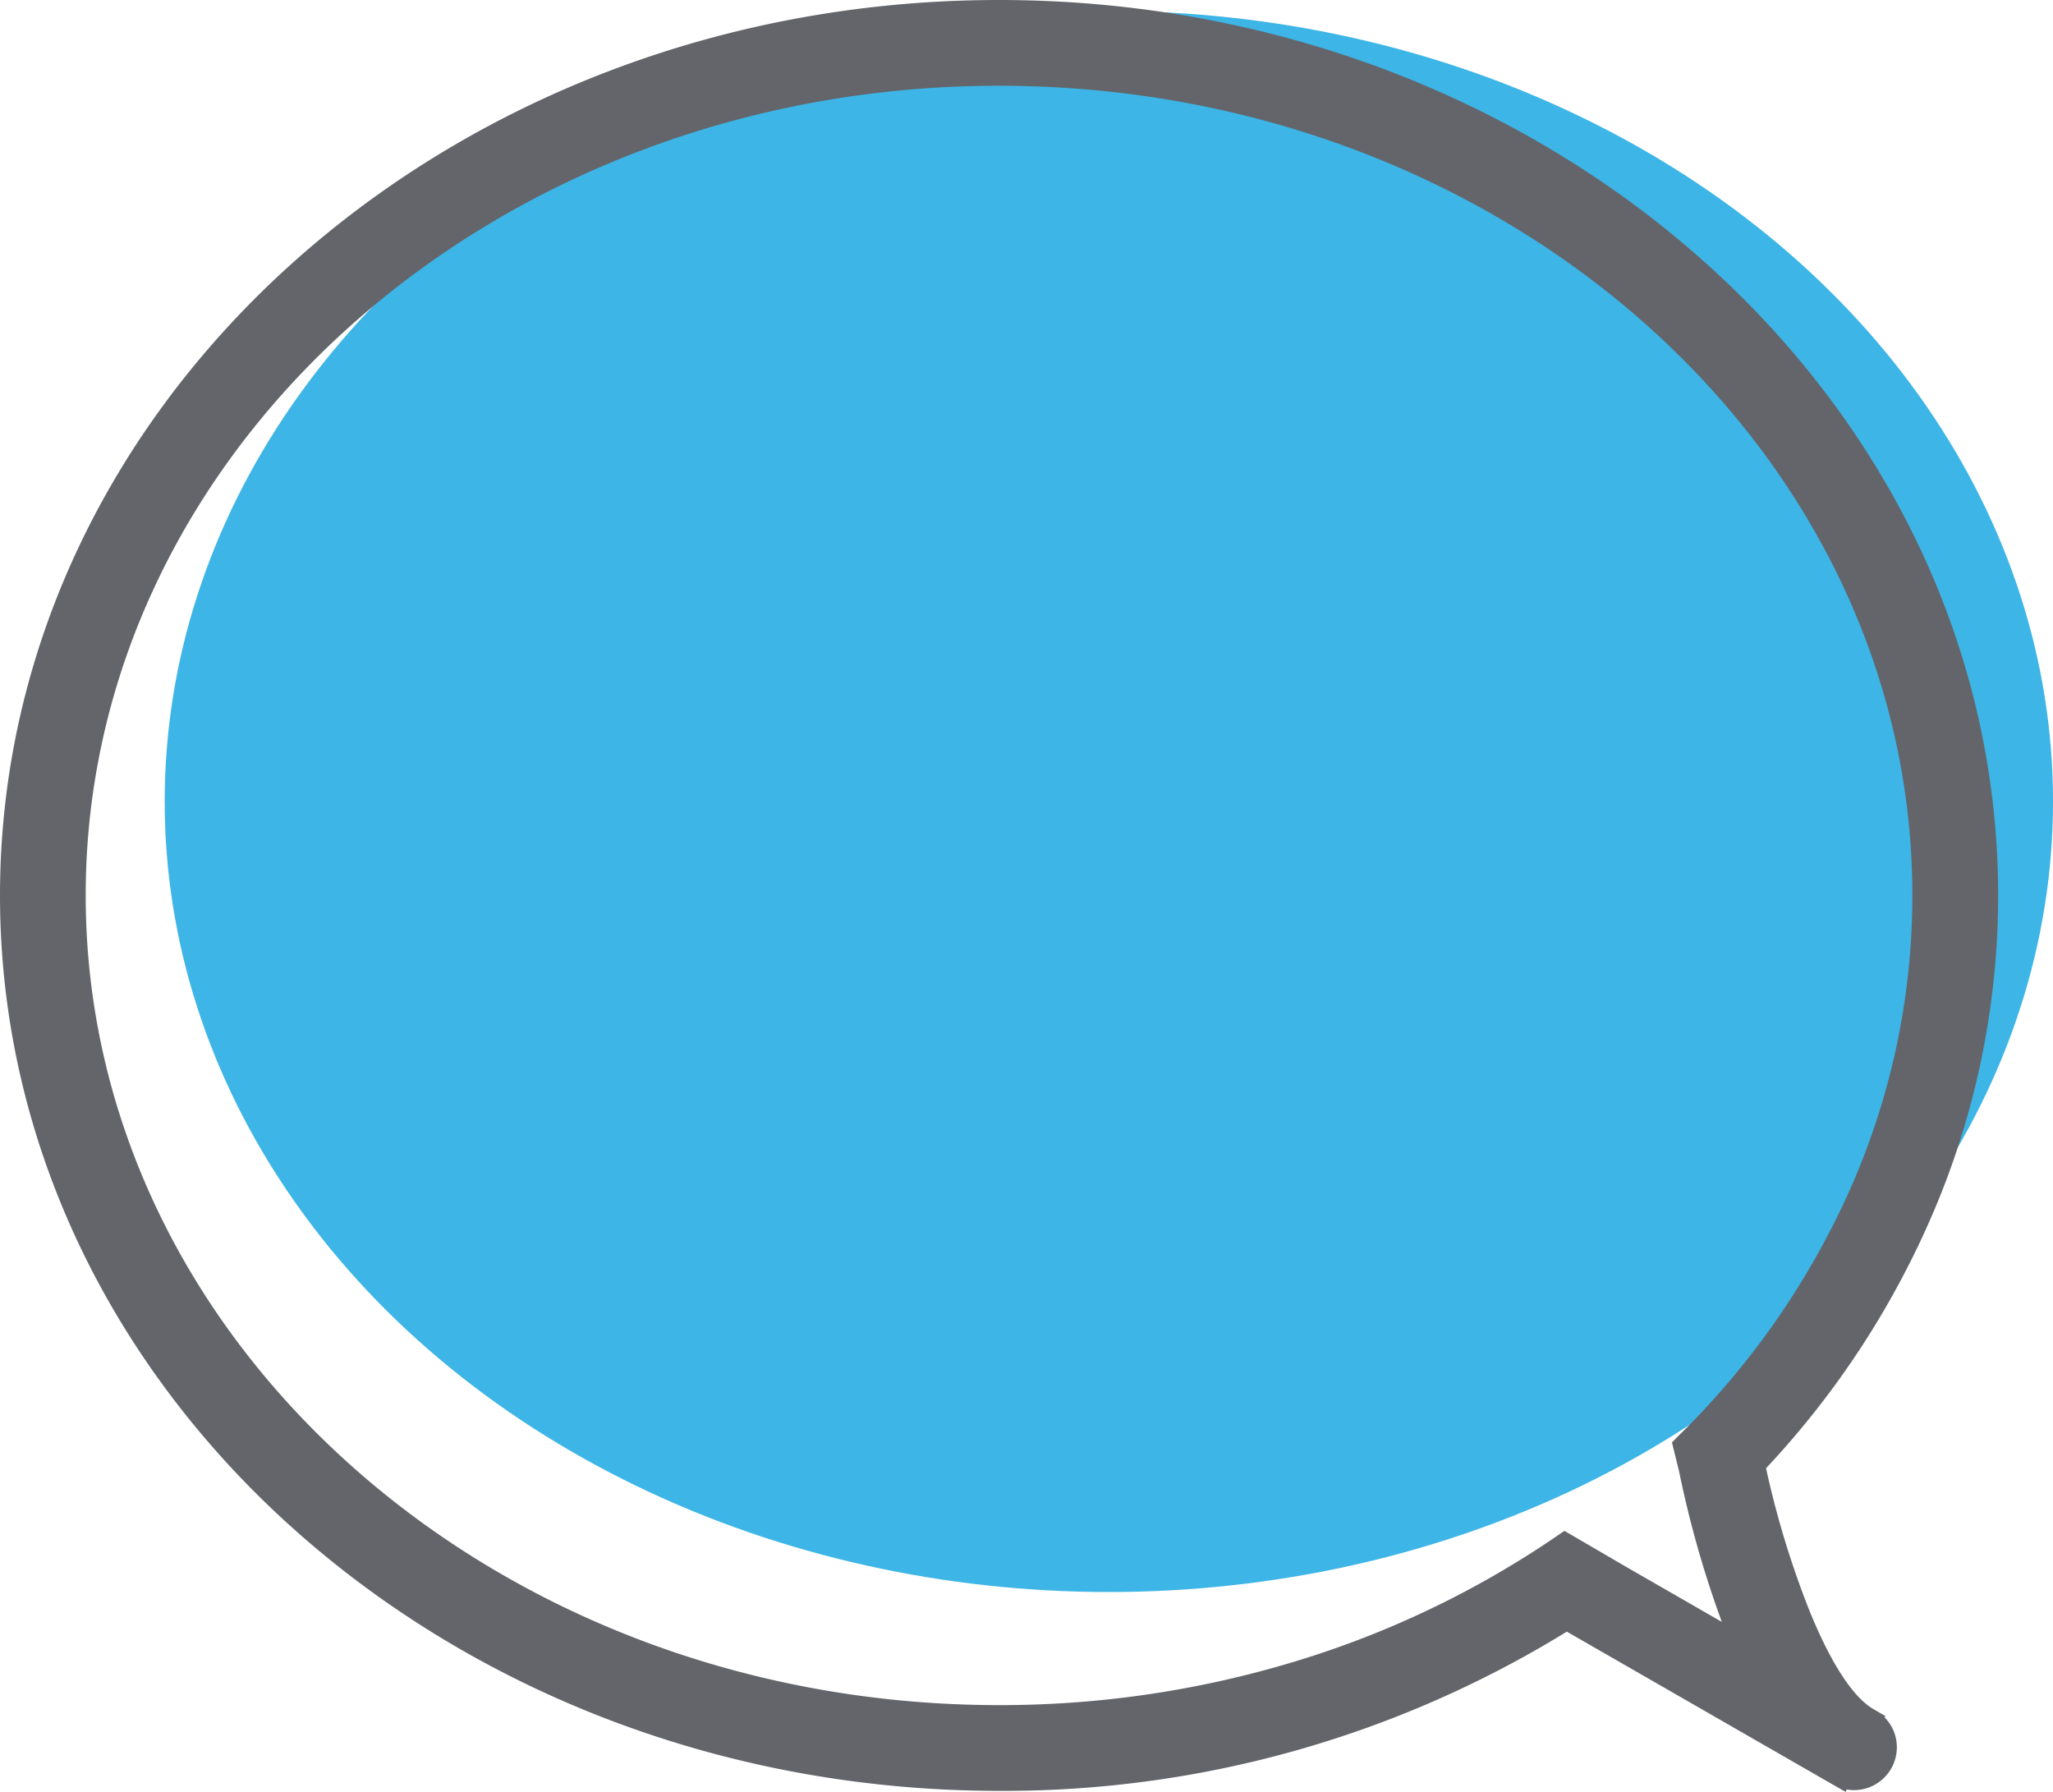 <svg xmlns="http://www.w3.org/2000/svg" width="99.216" height="86.59" viewBox="0 0 99.216 86.59">
  <g id="icon_Speech" transform="translate(0.5 0.5)">
    <g id="Group_129" data-name="Group 129" transform="translate(-0.5 -0.5)">
      <ellipse id="Ellipse_45" data-name="Ellipse 45" cx="45.629" cy="38.201" rx="45.629" ry="38.201" transform="translate(7.959 0.53)" fill="#3db5e6"/>
      <path id="Union_1" data-name="Union 1" d="M89.105,86.539l0,0-.489-.279L75.72,78.847A51.872,51.872,0,0,1,48.282,86.54C21.66,86.54,0,67.129,0,43.27S21.66,0,48.282,0,96.564,19.411,96.564,43.27a38.99,38.99,0,0,1-3.041,15.1A42.408,42.408,0,0,1,85.348,70.95a44.208,44.208,0,0,0,2.128,6.959c1.043,2.544,2.123,4.174,3.121,4.715l.085.05.431.25-.033.068a2.051,2.051,0,0,1,.59,1.443,2.072,2.072,0,0,1-2.07,2.07,2.025,2.025,0,0,1-.356-.032l-.046.116ZM4.142,43.27c0,21.575,19.8,39.127,44.14,39.127a49.024,49.024,0,0,0,14.43-2.148,46.006,46.006,0,0,0,12.429-5.955l.188-.13.277-.187,3.11,1.813,4.494,2.584A50.6,50.6,0,0,1,81.145,71.1L80.8,69.7l.211-.211s.084-.084.126-.124a38.647,38.647,0,0,0,8.272-11.893,34.976,34.976,0,0,0,3.01-14.2c0-21.576-19.8-39.128-44.14-39.128S4.142,21.694,4.142,43.27Z" transform="translate(0 0)" fill="#63656b"/>
    </g>
  </g>
</svg>
